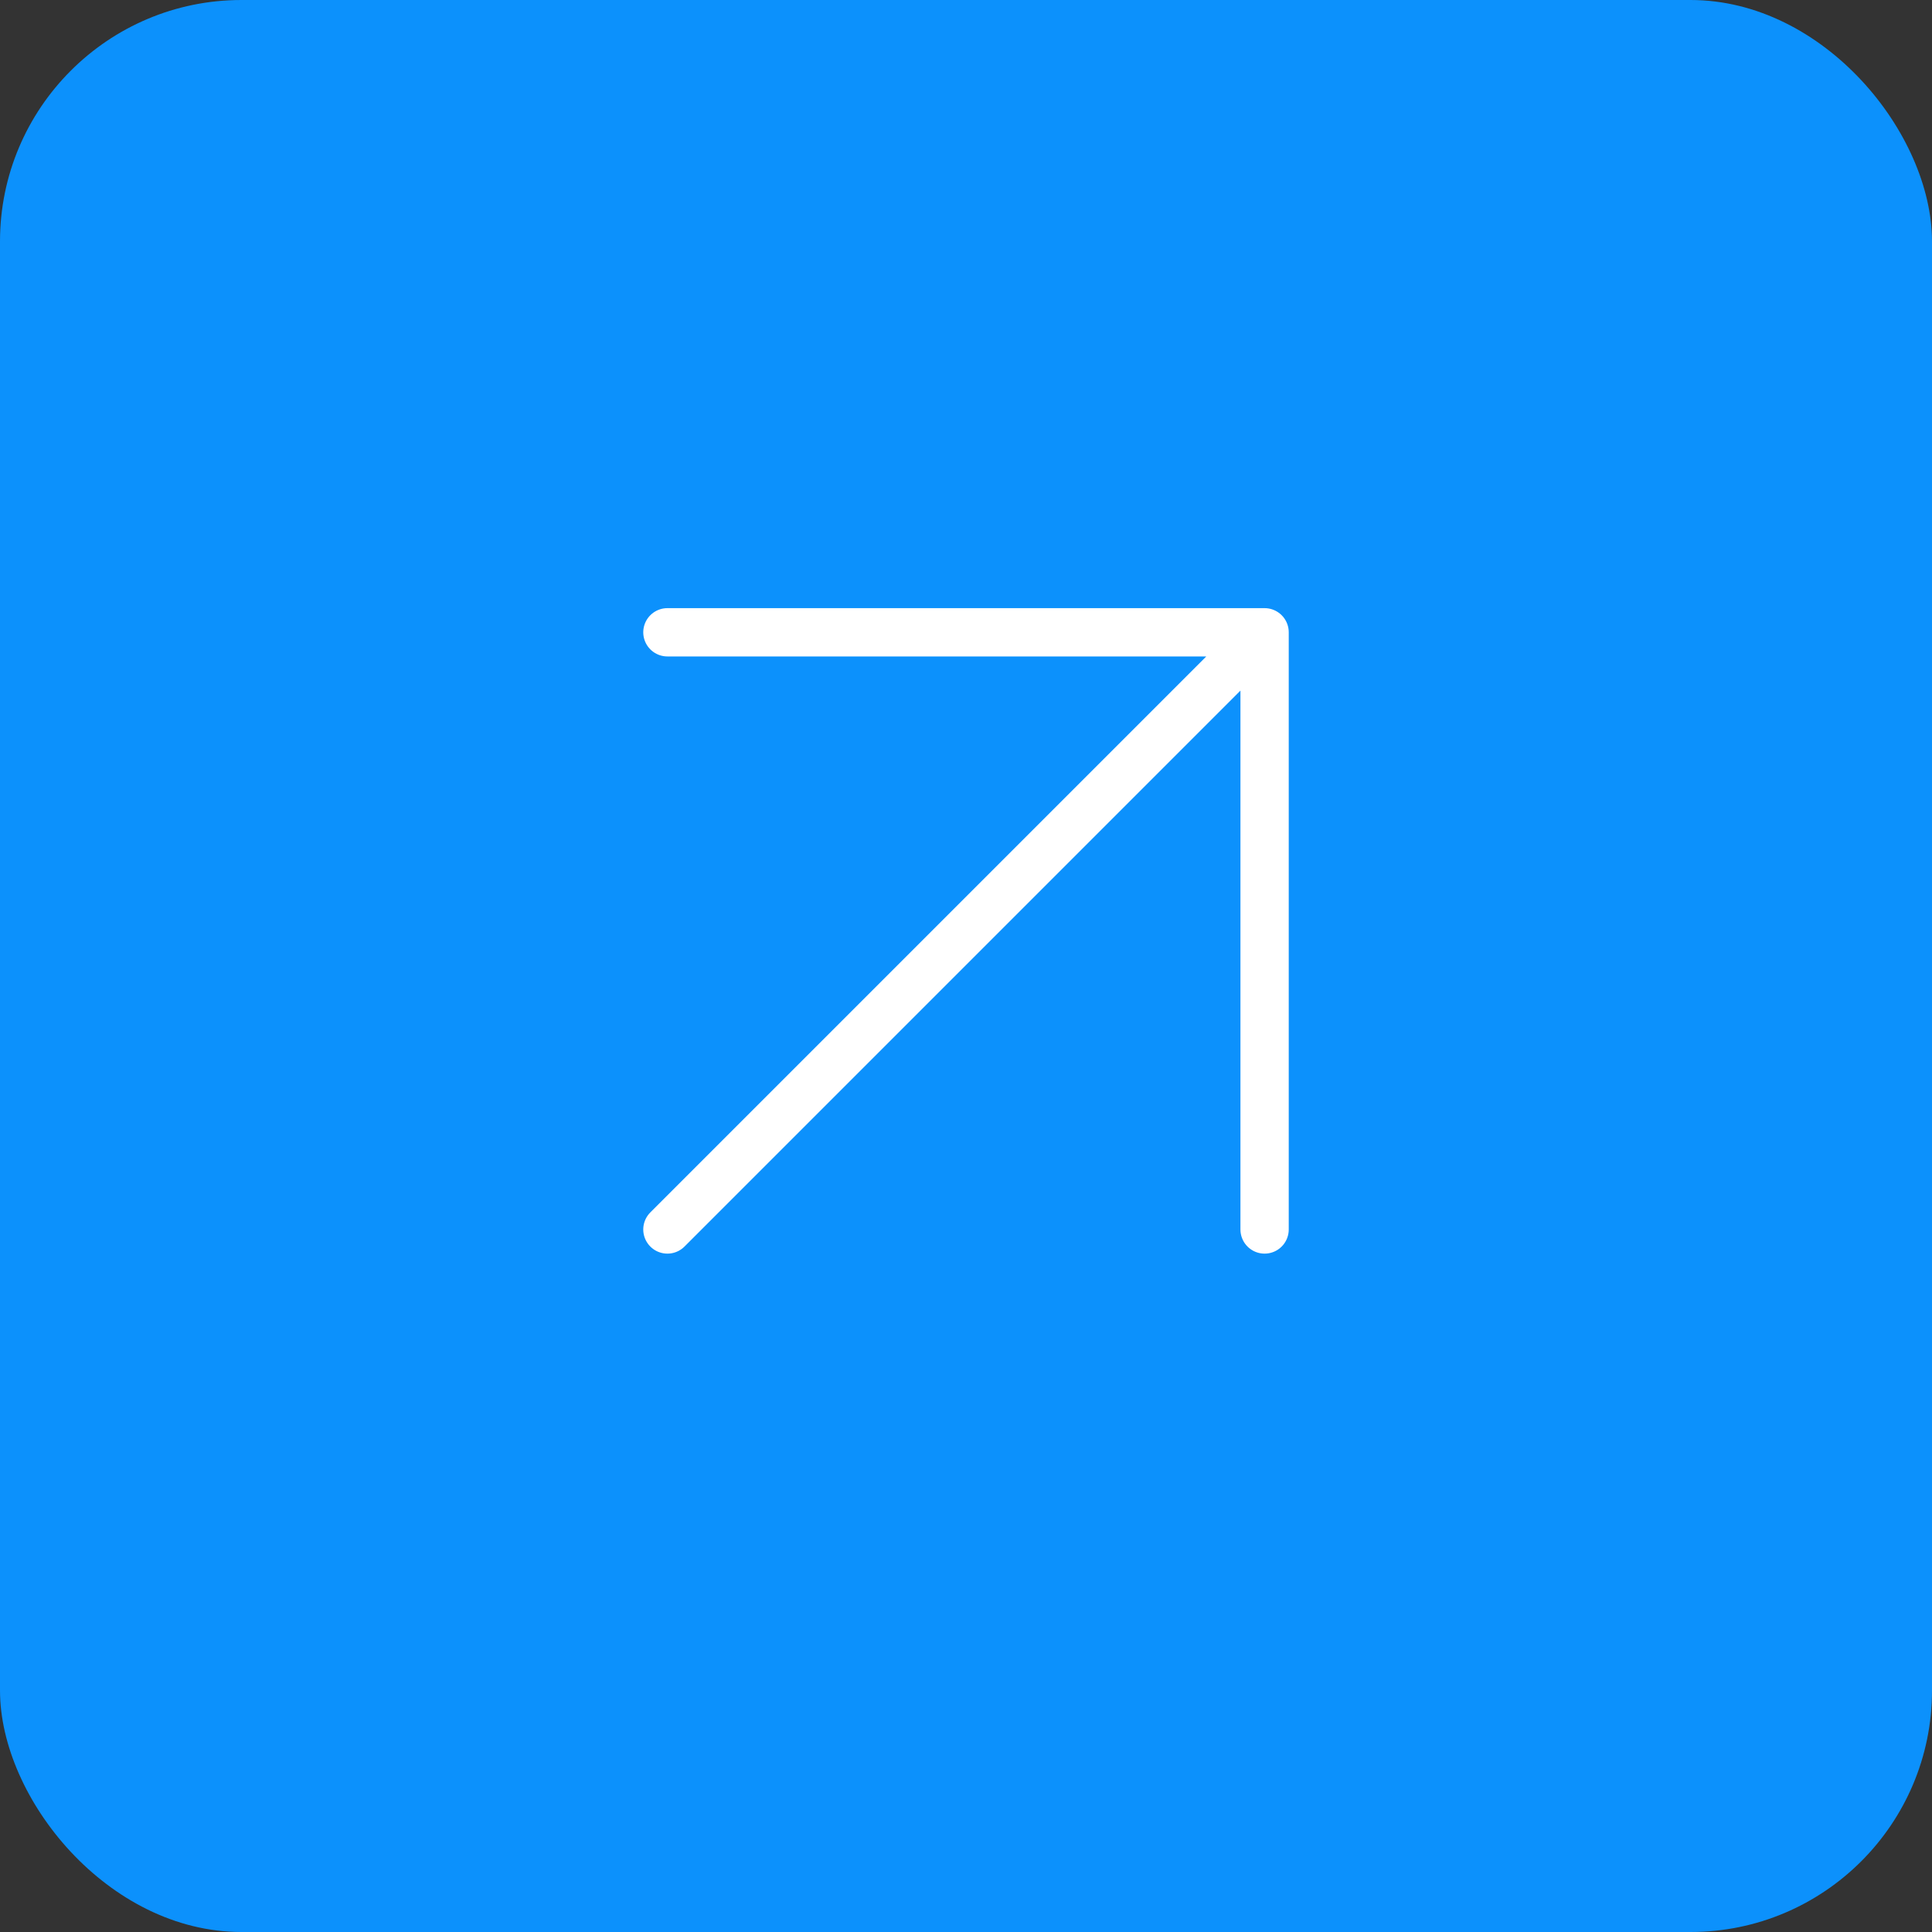 <svg width="40" height="40" viewBox="0 0 40 40" fill="none" xmlns="http://www.w3.org/2000/svg">
<rect x="0" y="0" width="40" height="40" fill="#333333" stroke="none"/>
<rect width="40" height="40" rx="5" fill="#0C91FC"/>
<path d="M13.818 25.455L26.182 13.091M26.182 13.091H13.818M26.182 13.091V25.455" stroke="white" stroke-linecap="round" stroke-linejoin="round"/>
</svg>
